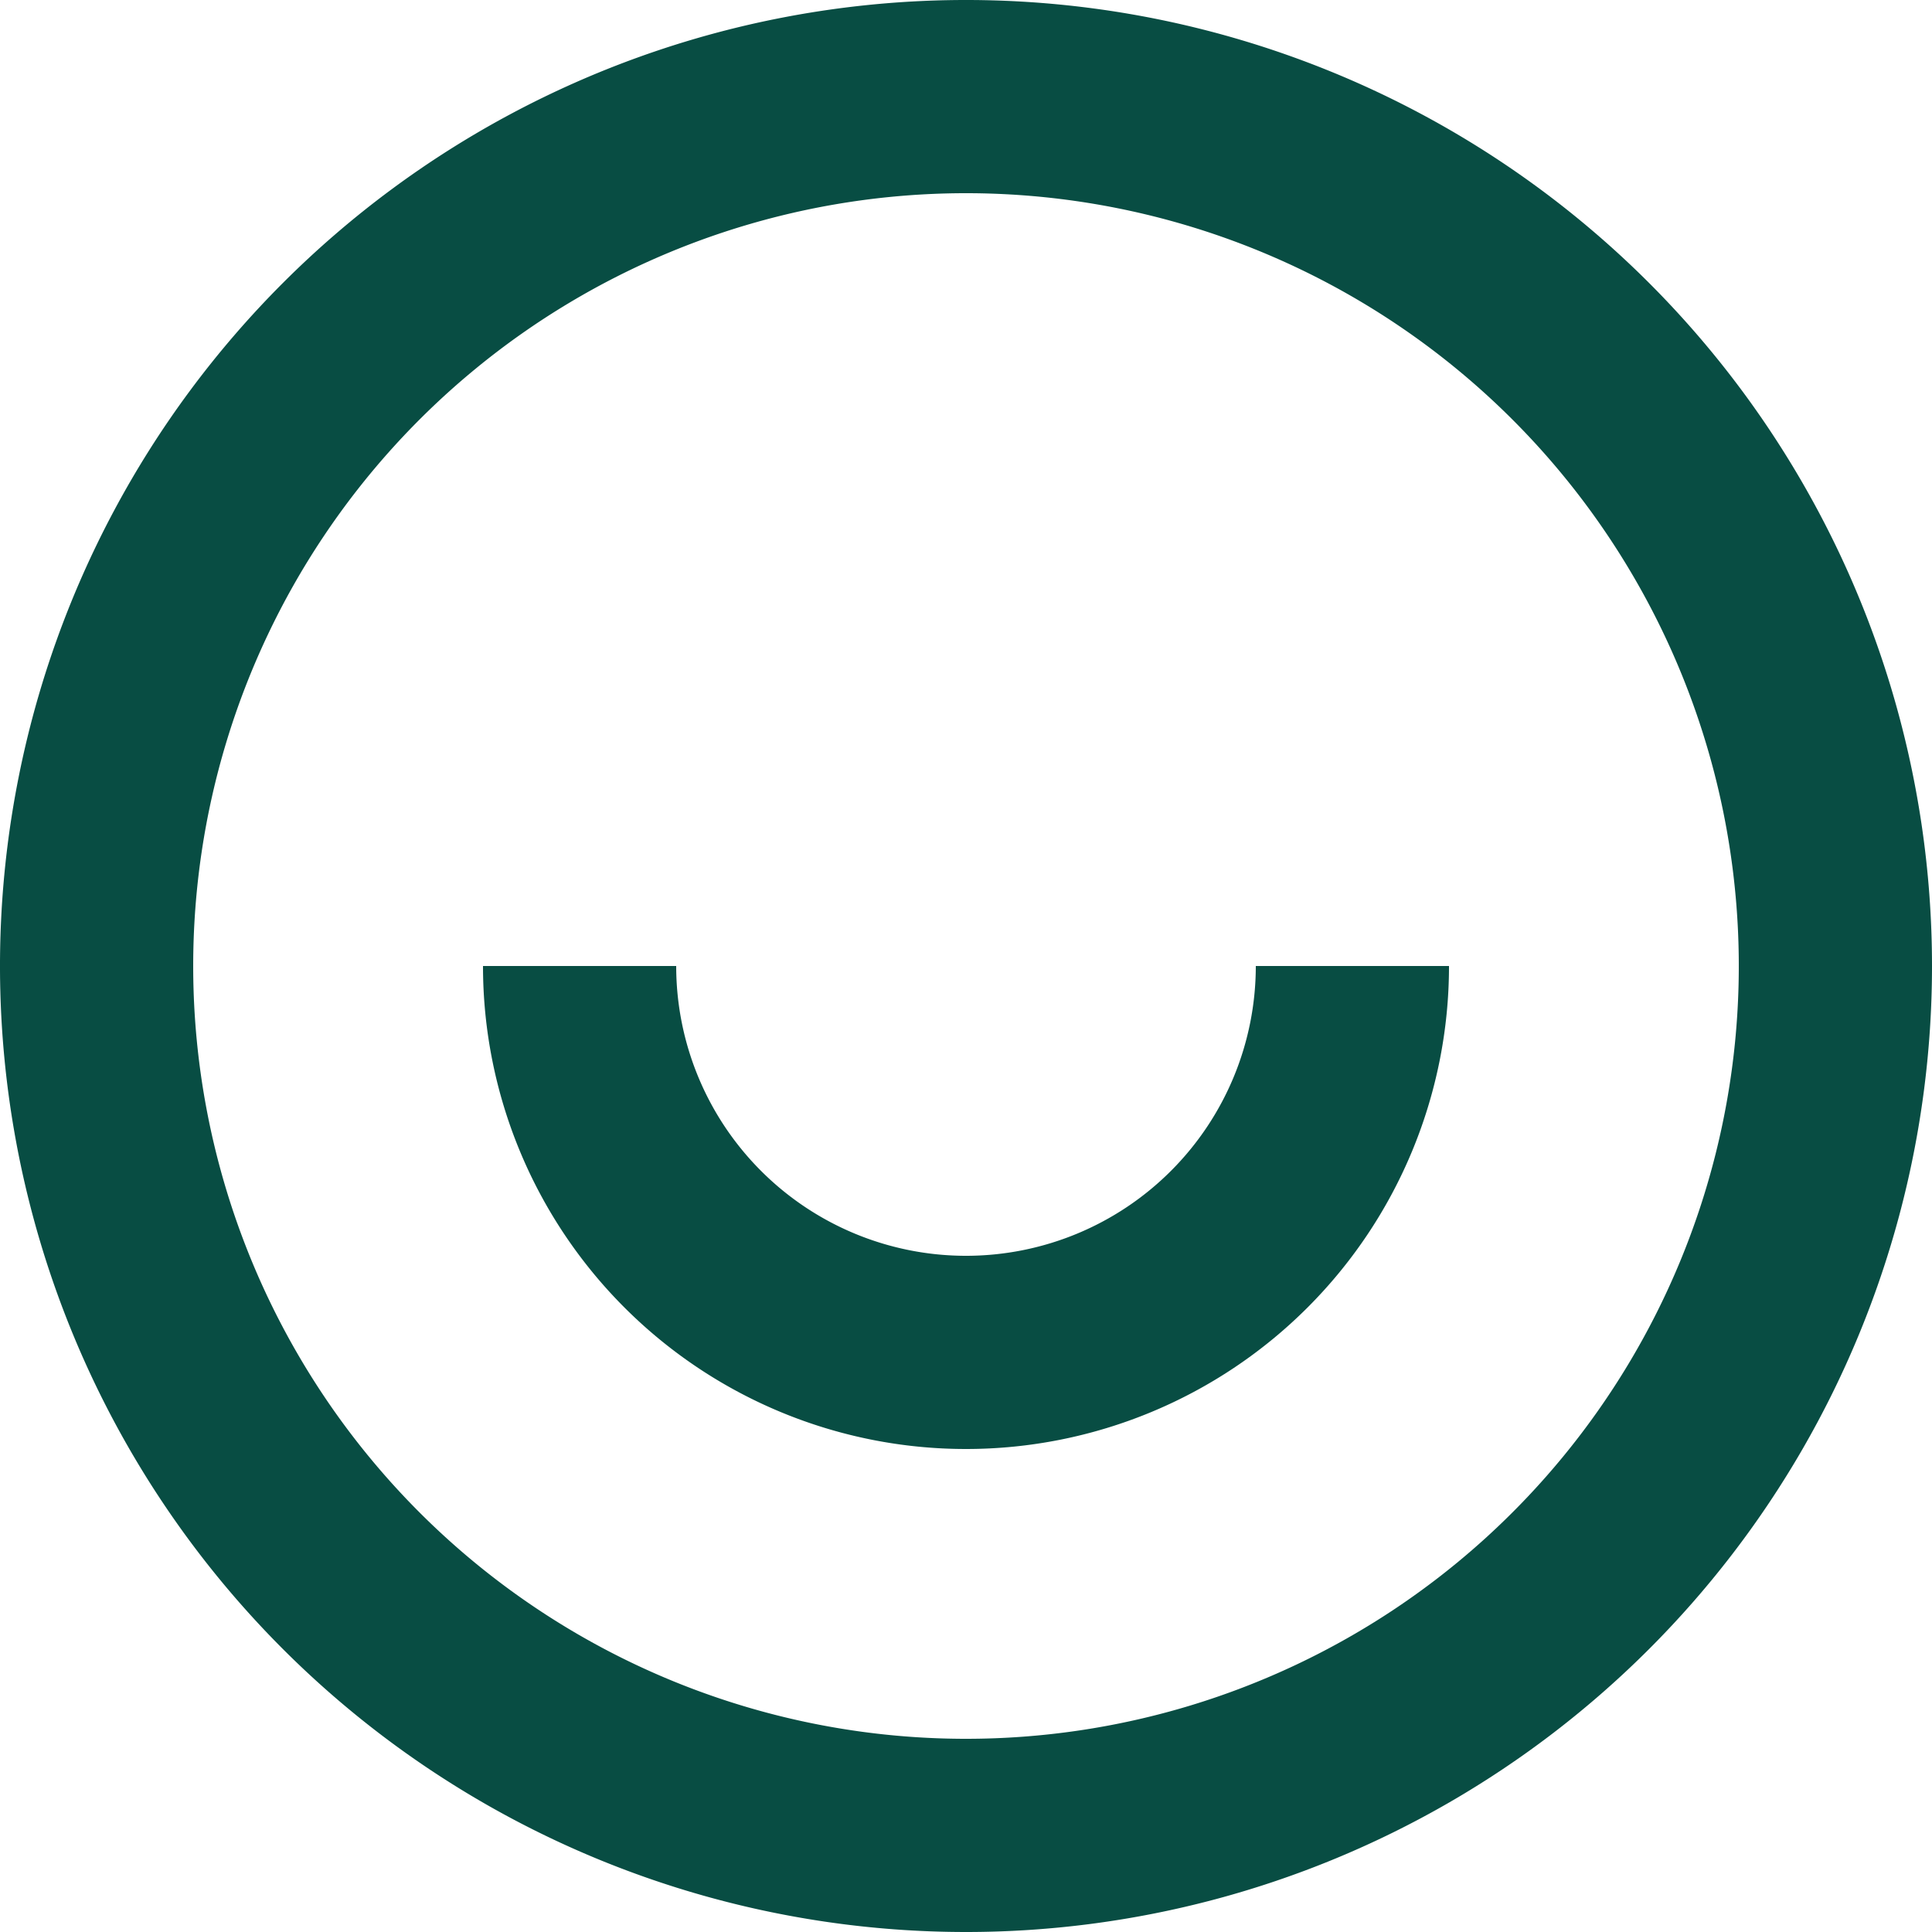 <?xml version="1.0" encoding="UTF-8" standalone="no"?>
<svg
   id="icones_savoir-etre"
   width="16"
   height="16"
   viewBox="0 0 16 16"
   version="1.1"
   sodipodi:docname="icon-soft-skill-green.svg"
   inkscape:version="1.2.1 (9c6d41e410, 2022-07-14, custom)"
   xmlns:inkscape="http://www.inkscape.org/namespaces/inkscape"
   xmlns:sodipodi="http://sodipodi.sourceforge.net/DTD/sodipodi-0.dtd"
   xmlns="http://www.w3.org/2000/svg"
   xmlns:svg="http://www.w3.org/2000/svg">
  <sodipodi:namedview
     id="namedview138"
     pagecolor="#ffffff"
     bordercolor="#666666"
     borderopacity="1.0"
     inkscape:showpageshadow="2"
     inkscape:pageopacity="0.0"
     inkscape:pagecheckerboard="0"
     inkscape:deskcolor="#d1d1d1"
     showgrid="false"
     inkscape:zoom="65.8125"
     inkscape:cx="8"
     inkscape:cy="7.9924027"
     inkscape:window-width="2560"
     inkscape:window-height="1371"
     inkscape:window-x="0"
     inkscape:window-y="32"
     inkscape:window-maximized="1"
     inkscape:current-layer="Groupe_17136" />
  <defs
     id="defs133">
    <clipPath
       id="clip-path">
      <rect
         id="Rectangle_20061"
         data-name="Rectangle 20061"
         width="16"
         height="16"
         fill="#50595e" />
    </clipPath>
  </defs>
  <g
     id="Groupe_17136"
     data-name="Groupe 17136"
     clip-path="url(#clip-path)">
    <path
       id="Tracé_123896"
       data-name="Tracé 123896"
       d="M8,16a8,8,0,1,1,8-8,8,8,0,0,1-8,8m0-1.6A6.4,6.4,0,1,0,1.6,8,6.4,6.4,0,0,0,8,14.4M4,8H5.6a2.4,2.4,0,1,0,4.8,0H12A4,4,0,0,1,4,8"
       fill="#50595e"
       style="fill:#084d43;fill-opacity:1" />
  </g>
</svg>
